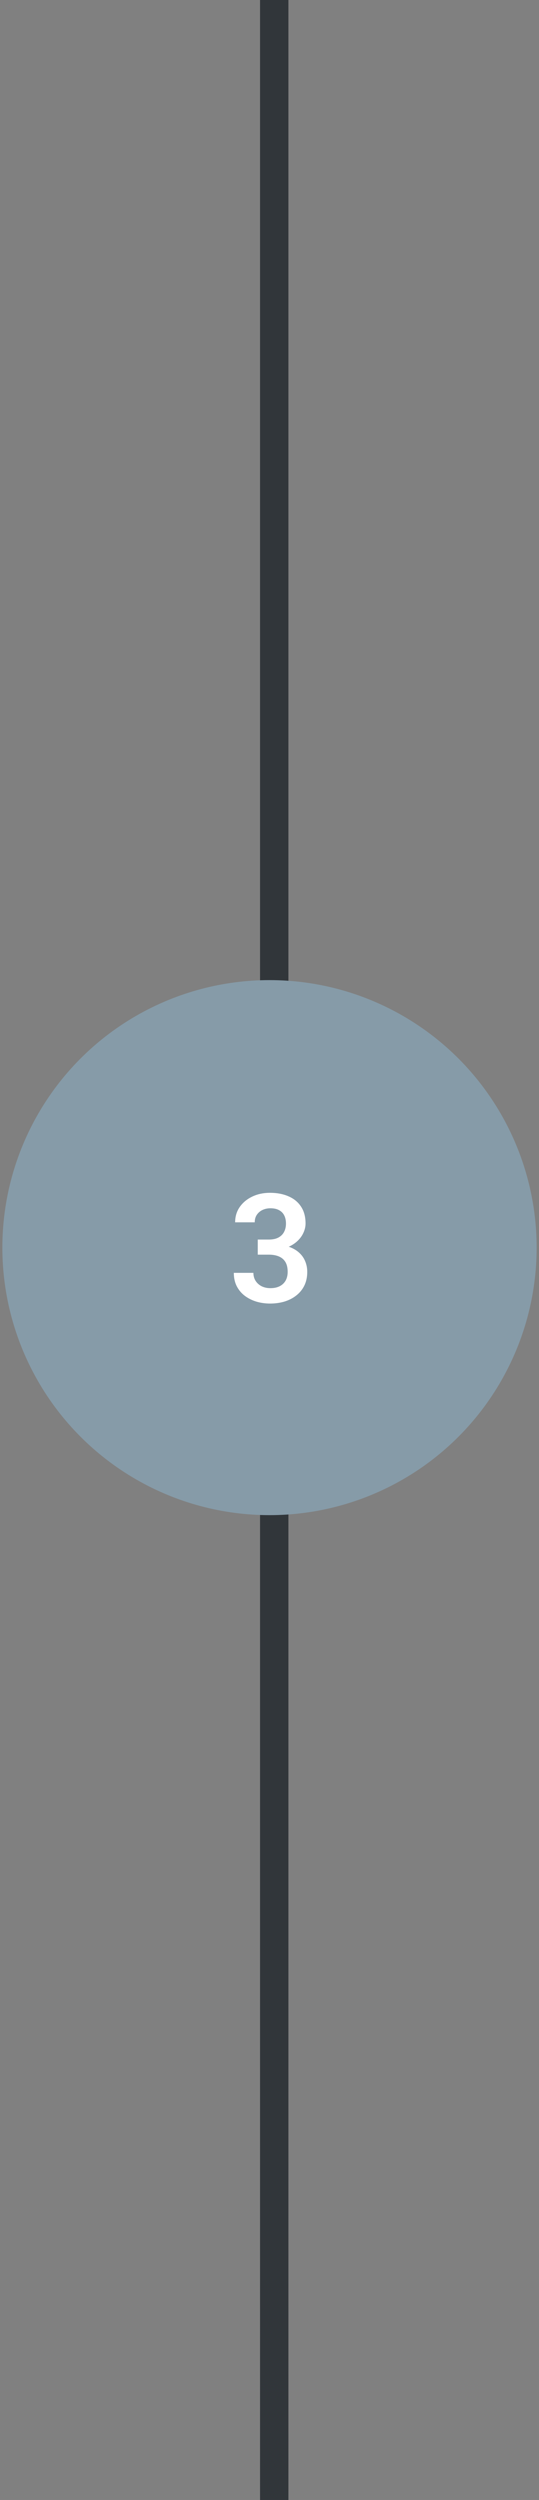<svg xmlns="http://www.w3.org/2000/svg" width="114" height="528" viewBox="0 0 114 528" fill="none"><rect x="0" y="0" width="114" height="528" fill="#808080" stroke="none"/><line x1="58" x2="58" y2="528" stroke="#31363A" stroke-width="6"></line><circle cx="57" cy="263.5" r="56.5" fill="#869BA8"></circle><path d="M54.516 261.797H56.844C57.667 261.797 58.344 261.656 58.875 261.375C59.417 261.083 59.818 260.688 60.078 260.188C60.349 259.677 60.484 259.089 60.484 258.422C60.484 257.766 60.365 257.198 60.125 256.719C59.885 256.229 59.521 255.854 59.031 255.594C58.552 255.323 57.938 255.188 57.188 255.188C56.583 255.188 56.026 255.307 55.516 255.547C55.016 255.786 54.615 256.13 54.312 256.578C54.021 257.016 53.875 257.542 53.875 258.156H49.734C49.734 256.927 50.057 255.849 50.703 254.922C51.359 253.984 52.245 253.25 53.359 252.719C54.474 252.188 55.719 251.922 57.094 251.922C58.594 251.922 59.906 252.172 61.031 252.672C62.167 253.161 63.047 253.885 63.672 254.844C64.307 255.802 64.625 256.99 64.625 258.406C64.625 259.083 64.463 259.76 64.141 260.438C63.828 261.104 63.365 261.708 62.75 262.25C62.146 262.781 61.401 263.214 60.516 263.547C59.641 263.87 58.635 264.031 57.5 264.031H54.516V261.797ZM54.516 264.984V262.781H57.5C58.781 262.781 59.891 262.932 60.828 263.234C61.776 263.526 62.557 263.943 63.172 264.484C63.786 265.016 64.24 265.635 64.531 266.344C64.833 267.052 64.984 267.812 64.984 268.625C64.984 269.688 64.787 270.635 64.391 271.469C63.995 272.292 63.438 272.99 62.719 273.562C62.01 274.135 61.177 274.573 60.219 274.875C59.26 275.167 58.224 275.312 57.109 275.312C56.141 275.312 55.198 275.182 54.281 274.922C53.375 274.651 52.557 274.25 51.828 273.719C51.099 273.177 50.521 272.5 50.094 271.688C49.667 270.865 49.453 269.911 49.453 268.828H53.594C53.594 269.453 53.745 270.01 54.047 270.5C54.359 270.99 54.786 271.375 55.328 271.656C55.88 271.927 56.5 272.062 57.188 272.062C57.948 272.062 58.599 271.927 59.141 271.656C59.693 271.375 60.115 270.979 60.406 270.469C60.698 269.948 60.844 269.328 60.844 268.609C60.844 267.755 60.682 267.062 60.359 266.531C60.036 266 59.573 265.609 58.969 265.359C58.375 265.109 57.667 264.984 56.844 264.984H54.516Z" fill="white"></path></svg>